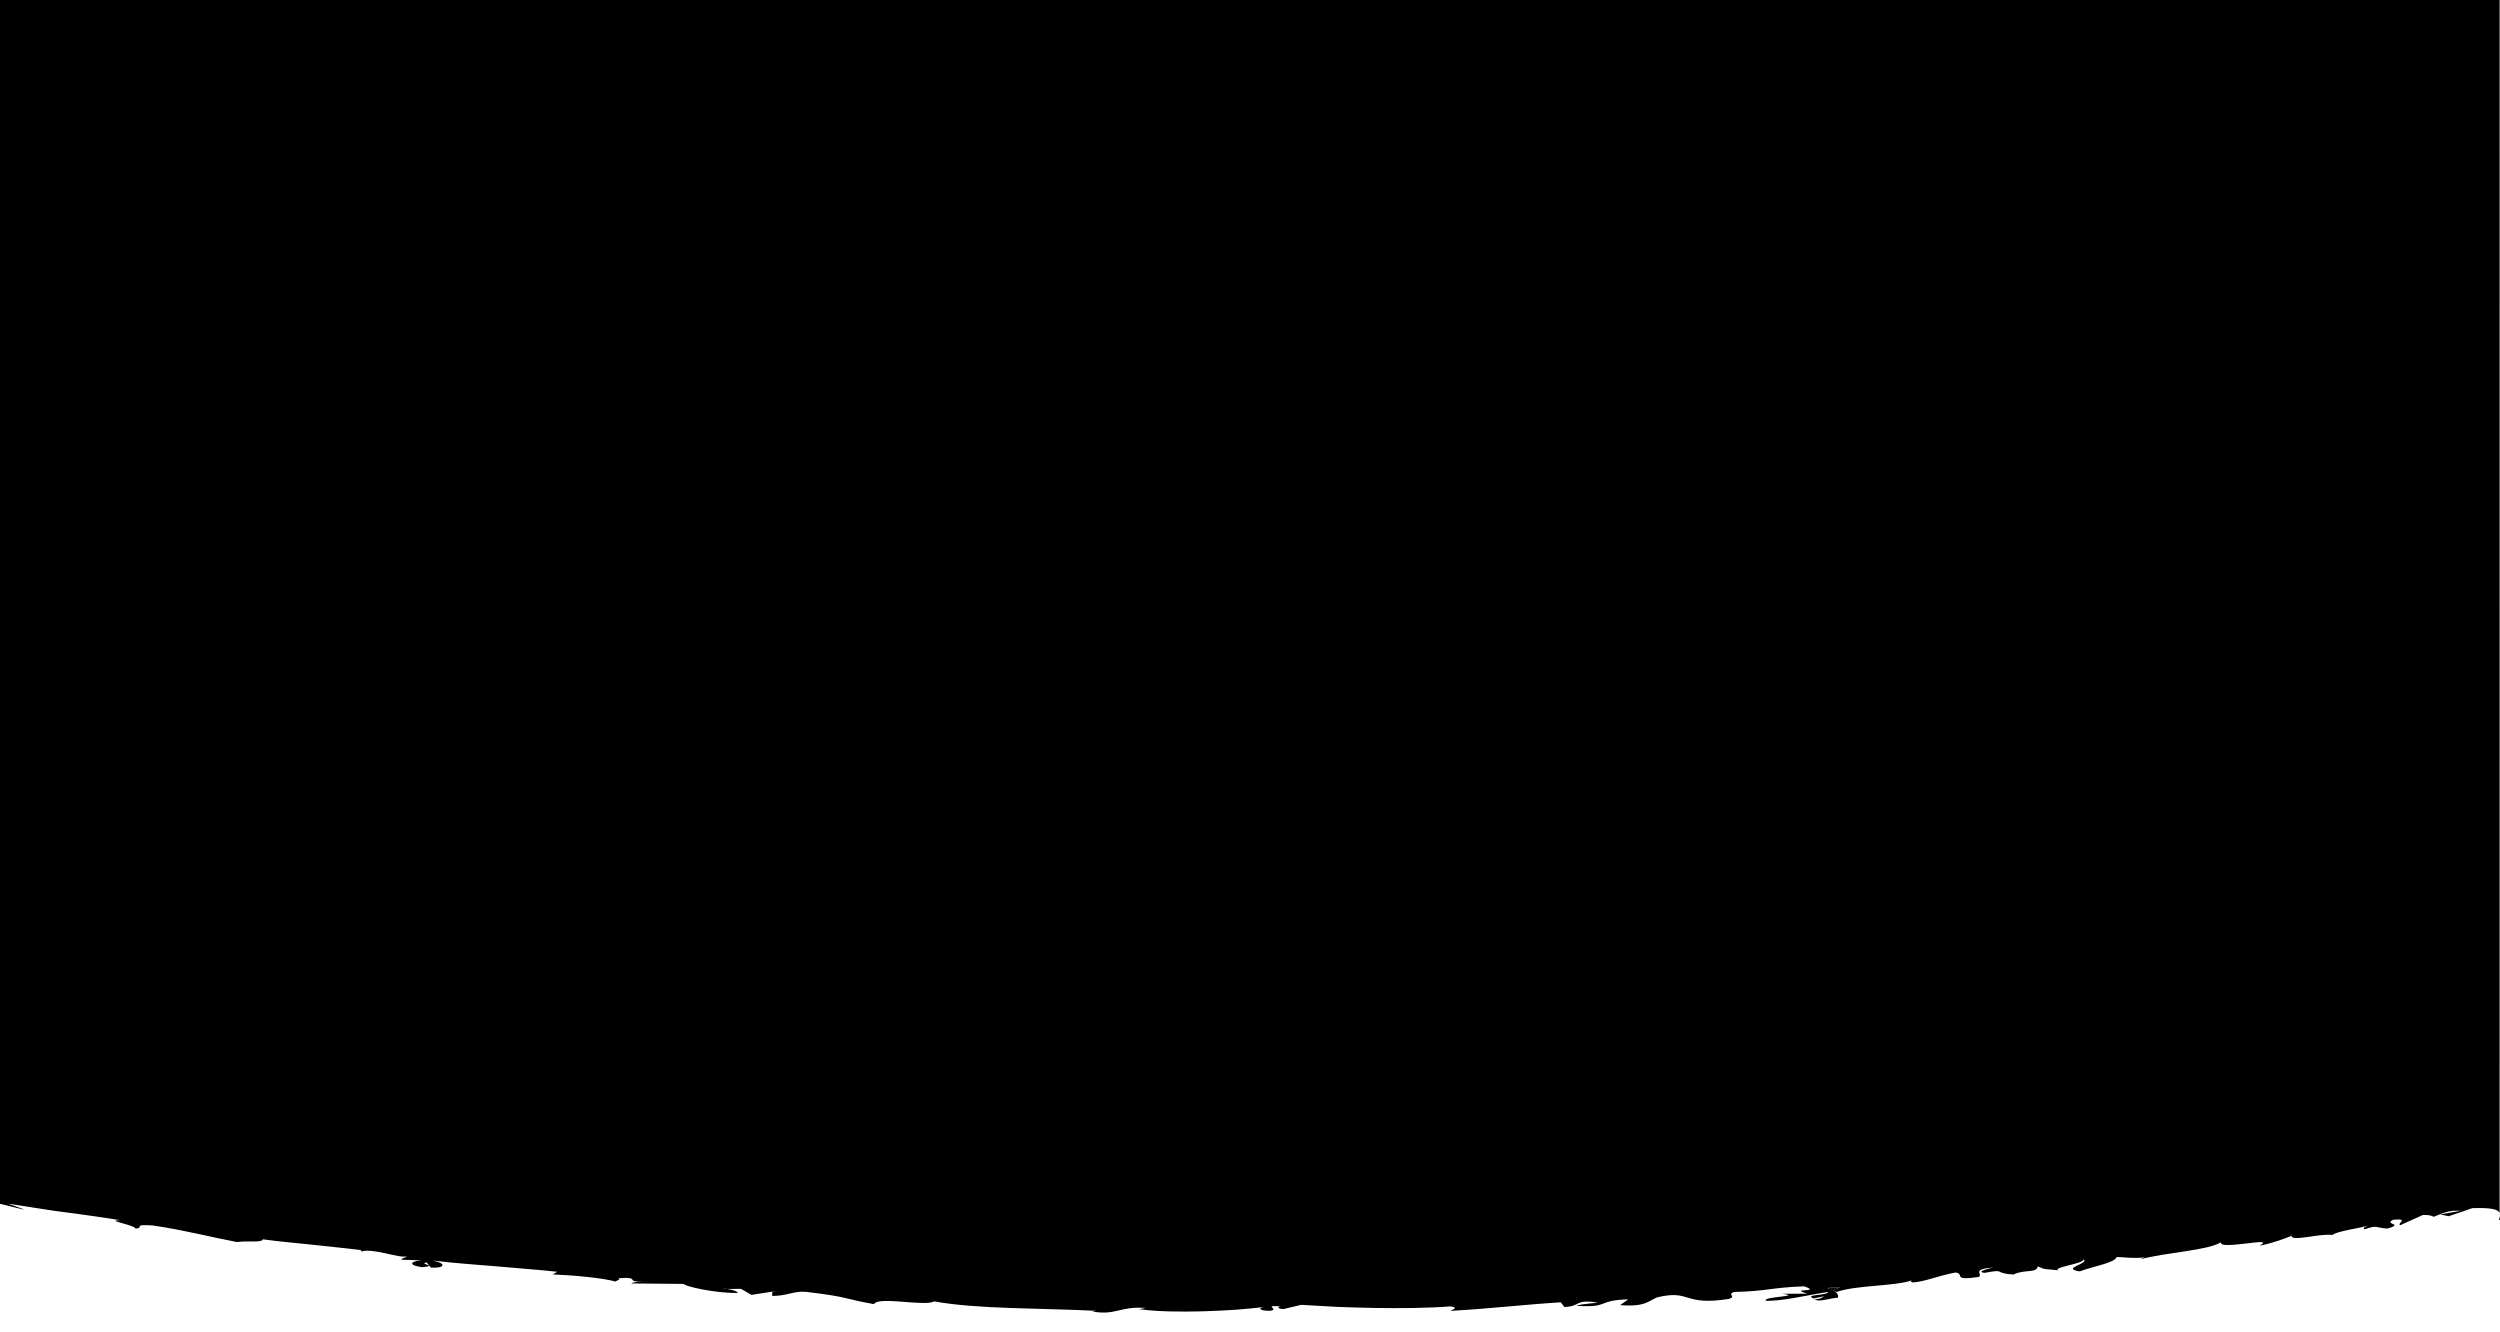 <?xml version="1.0" encoding="utf-8"?>
<!-- Generator: Adobe Illustrator 23.0.2, SVG Export Plug-In . SVG Version: 6.00 Build 0)  -->
<svg version="1.1" id="Layer_1" xmlns="http://www.w3.org/2000/svg" xmlns:xlink="http://www.w3.org/1999/xlink" x="0px" y="0px"
	 viewBox="0 0 2079 1107.7" style="enable-background:new 0 0 2079 1107.7;" xml:space="preserve">
<title>Group 106</title>
<desc>Created with Sketch.</desc>
<g>
	<g id="Home-Page" transform="translate(0, -430)">
		<g id="Group-106" transform="translate(-129, 412)">
			<g id="Clip-58">
			</g>
		</g>
	</g>
</g>
<g>
	<path d="M2079.1,1008.7v2.4C2079.3,1010.2,2079.3,1009.4,2079.1,1008.7z"/>
	<path d="M2080.5,1019.7c-0.4,0.1-0.9,0.1-1.4,0.2v1.8C2081.2,1020.6,2081.9,1019.8,2080.5,1019.7z"/>
	<path d="M2079,1014.4l0,5.5c0,0,0.1,0,0.1,0v-8.8c-0.2,1.1-0.7,2.4-1.1,3.5C2078.4,1014.5,2078.7,1014.5,2079,1014.4z"/>
	<path d="M6.7,1001c15.6,2.4,28.2,4.4,39,6c6.9,0.9,12.8,1.7,18.3,2.4c10.9,1.4,20.7,3,36.1,5.3c-13.7,0,11.9,3.9,12.6,7
		c8.5-0.6-4-3.8,14.3-2.6c25.7,3.7,48.9,9.8,70.1,13.8c9.2-1.4,20.4,0.9,21.5-2.3c14.5,2,26,2.9,38.2,4.2
		c12.2,1.3,25.2,2.6,43.1,4.7l0.7,1.2c10.3-2.9,30.7,5.8,37.8,4.1c-1.2,1.3-5.1,1.5-4.3,2.8l16.5,0.5c-7.9,0.4-12.9,3.8,0.5,5.7
		c14.4-1.3-3.6-2.4,3.6-4l3.7,4.3c10.6,0.8,14.2-3.2,1.5-5.8c17.9,2.1,35.8,3.4,53.2,4.8c8.7,0.7,17.3,1.4,25.7,2.2
		c8.4,0.7,16.6,1.4,24.6,2.3l-3.7,2.2c17.9,0.7,41.8,3,52.1,5.9c0.6-0.7,5.1-1.7,2.3-2.7c19.8-1.5,4.8,3.4,20.3,2.8
		c1.7-0.1,3.4-0.2,5-0.3c-1.9,0.2-3.6,0.2-5,0.3c-4.4,0.2-8.5,0.5-9.3,1.5l43.6,0.4c0.3,1.9,26.2,7.9,44.7,7.5
		c0.8-1-4.2-2.7-8.8-3.3l-4.2,0.1c1.3-0.3,2.9-0.3,4.7-0.1l11.1-0.1l8.7,5c5.8-0.9,11.5-1.7,17.3-2.7l0,3.6c12.6,0,17.9-4.3,28-3.4
		c37.7,4.5,29.9,5.5,56.6,10.2c3.5-6.8,42.9,2.3,50-2.3c35.7,6.6,88.1,5.5,135.2,7.9l-3.9,0.5c20.1,3.6,23.1-4.6,44.8-2.9l-5.5,1
		c13.9,2,33.2,2.3,52.3,1.8c9.5-0.3,19-0.7,27.8-1.3c8.8-0.7,16.8-1.5,23.4-2.2c-5.4,1-2.7,3.3,5.9,3c7.2-1.4-7-4.8,8-3.6
		c-3.7,0.7-0.8,2.2,2.6,2.2l14.7-3.5c9.6,0.5,19.7,1.1,30,1.7c10.3,0.4,20.8,0.7,31.4,0.9c21.2,0.3,42.5,0.2,62.5-1.3
		c7.5,1,2.1,2.4,0.3,3.7c31.7-1.7,63.1-5.4,91.6-7.1l3.1,3.9c14-0.6,8.3-6.5,26.8-3.8c4.1,0.4-12,0.8-16.9,2.8
		c28.3,1.8,16.4-4.6,43.2-5.4l-6.7,4.8c20.8,1.7,23.3-3.4,30.6-6.4c28.5-6.9,21.1,7.5,60.2,1.2c6-2.6-2.3-3.2,3.7-5.7
		c27.7-0.6,30.7-3.7,58.5-4.7c15.4,5.6-14.1,1.1,2.6,6.1l-21.2,0.1c9.2,1.1,5.1,1.6-0.9,2.4c-6,0.7-13.9,1.5-12.4,3.4
		c13.7,0.5,34.1-4.7,51.7-7.3c0.3,3-20.6,1.9-12,5.4l9-1.9c-2.4,1.1-2.7,2.3-8.1,2.6c3.5,2.6,10.7-0.6,19.4-1.4
		c0.4-1.6-0.2-3.6-3-5.5c0.4,0.2,1.1,0.5,2.1,0.7c17.3-5.8,47.7-4.5,62.5-9.6c-2.3,1.1-0.2,1.2,0.7,1.8c10.8-0.8,21.3-5.8,35.6-8.3
		c8.1,1.5-3.7,7,19.2,3.7c3.8-2.9-7-6.2,12.3-7.9c0,0-16.6,3.6-7.4,4.5c18.7-3.5,6.2,0.3,23.9,1.4c9.4-4.6,19-0.8,20.3-6.8
		c6.7,3.1,4.8,1.9,17.1,3.3c-5.7-2.5,22.1-5.6,20.8-9.2c5.5,3.7-19.4,7.4-3.2,10.1c10.3-4,29.9-7.2,30.8-12c8.1,0.2,12.1,1.4,24,0.3
		c0.3-0.1,0.7-0.1,1-0.1c-0.4,0-0.7,0.1-1,0.1c-1.7,0.3-3.5,1.2-4.5,1.7c22-6,55.7-7.2,67.4-14.3c-1.7,3.6,10.3,2.3,20.7,1.1
		c10.4-1.2,19.1-2.5,11.2,1.8c9.3-1.6,23.6-6.6,26.5-8.3c0,5.3,23.5-2.1,34.2-0.6c4.5-3.5,20.4-5,30.3-8c-3.6,1.2-5.3,2.3-3.6,3.3
		c11-3.8,8.6-1.4,18.8-0.6c15.1-4.2-3.7-3.4,5.2-7.4c13.6-1.1,2.7,2.9,5.6,4.6l18.8-8.5c4.1-0.2,7.2,0.3,9.1,1.5
		c6.6-2.6,12.2-5.8,22.5-5l-17.1,3l7.1,1.5l19.6-6.7c17-0.6,21.8,1.3,22.7,4.2V0H0v1001.1l19.7,4.8
		C19.1,1005.1,13.2,1003.4,6.7,1001z M1905.6,1026.7c1-0.2,0.8,0.1,0.1,0.6C1905.7,1027,1905.5,1026.9,1905.6,1026.7z
		 M1525.4,1073.4c-1.4-0.8-3.2-1.7-6-2.3C1541.4,1069.3,1523.3,1071.4,1525.4,1073.4z M642.4,1073.5l3,0.3l-3,0.5L642.4,1073.5z"/>
	<path d="M2079.1,1107.7v-86c0,0-0.1,0-0.1,0L2079.1,1107.7z"/>
	<path d="M1905.6,1026.7c-0.1,0.3,0.1,0.4,0.1,0.6C1906.4,1026.8,1906.6,1026.5,1905.6,1026.7z"/>
	<path d="M1519.4,1071.1c2.8,0.7,4.6,1.5,6,2.3C1523.3,1071.4,1541.4,1069.3,1519.4,1071.1z"/>
	<path d="M1784.5,1045.2c0.3,0,0.7-0.1,1-0.1C1785.2,1045.1,1784.8,1045.2,1784.5,1045.2z"/>
	<path d="M534.4,1065.9c1.4-0.1,3-0.1,5-0.3C537.8,1065.7,536.1,1065.8,534.4,1065.9z"/>
	<polygon points="642.4,1073.5 642.4,1074.4 645.4,1073.8 	"/>
</g>
</svg>
